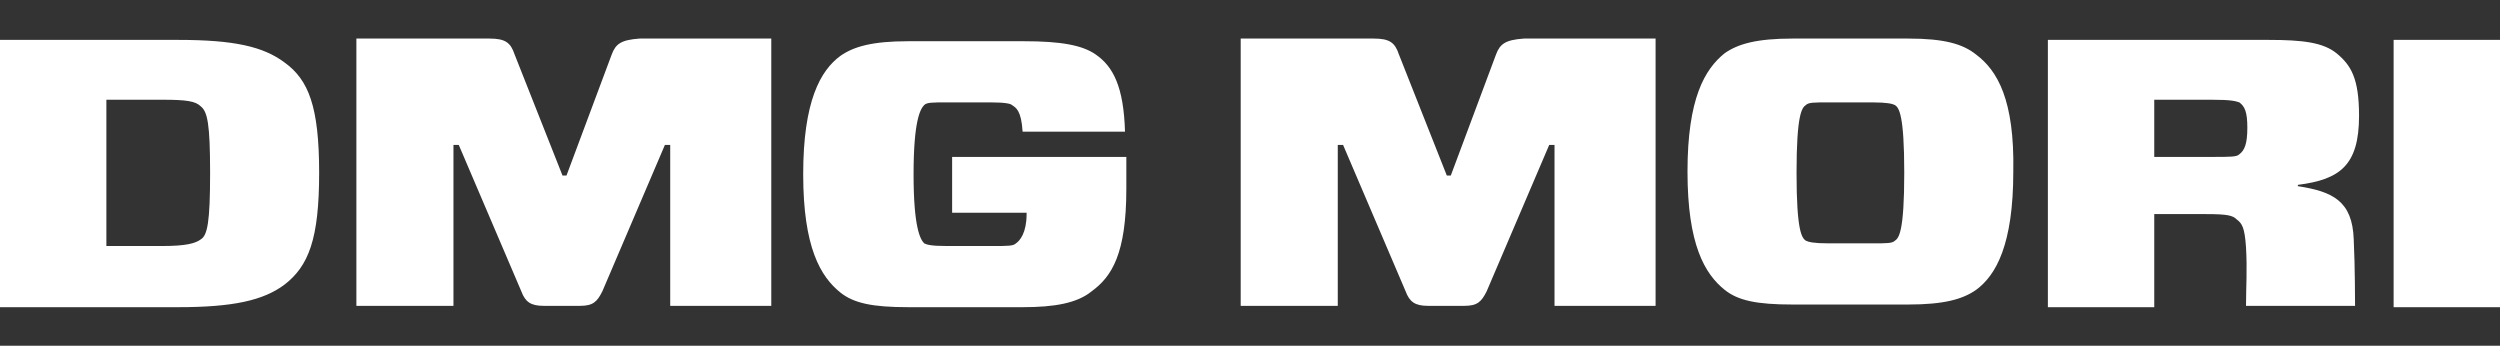 <?xml version="1.0" encoding="utf-8"?>
<!-- Generator: Adobe Illustrator 19.0.0, SVG Export Plug-In . SVG Version: 6.00 Build 0)  -->
<svg version="1.0" id="Ebene_1" xmlns="http://www.w3.org/2000/svg" xmlns:xlink="http://www.w3.org/1999/xlink" x="0px" y="0px"
	 width="188px" height="26px" viewBox="-203 407.9 188 26" style="enable-background:new -203 407.9 188 26;" xml:space="preserve">
<rect x="-203" y="407.9" width="188" height="26" fill="#333333" stroke="none"/>
<style type="text/css">
	.st0{fill:#FFFFFF;}
	.st1{fill:#FFFFFF;}
</style>
<title>ロゴ｜DMG MORI</title>
<path class="st0" d="M-90.5,412l-3.4,9.1h-0.3l-3.6-9.1c-0.3-0.9-0.7-1.2-1.9-1.2h-10v20.1h7.3v-12.1h0.4l4.7,11
	c0.3,0.8,0.7,1.1,1.7,1.1h2.7c1,0,1.3-0.3,1.7-1.1l4.7-11h0.4v12.1h7.6v-20.1h-9.9C-89.8,410.9-90.2,411.2-90.5,412z M-54.4,412
	c-1-0.8-2.4-1.2-5.1-1.2h-8.7c-2.7,0-4.1,0.4-5.1,1.1c-1.5,1.2-2.8,3.4-2.8,8.9c0,5.5,1.3,7.7,2.8,8.9c1,0.8,2.4,1.1,5.1,1.1h8.7
	c2.7,0,4.1-0.4,5.1-1.1c1.5-1.1,2.8-3.4,2.8-8.9C-51.5,415.4-52.8,413.2-54.4,412z M-60.5,426c-0.2,0.2-0.6,0.2-1.7,0.2h-3.3
	c-1.1,0-1.5-0.1-1.7-0.2c-0.3-0.2-0.7-0.7-0.7-5.1c0-4.4,0.4-4.9,0.7-5.1c0.2-0.2,0.6-0.2,1.7-0.2h3.3c1.1,0,1.5,0.1,1.7,0.2
	c0.3,0.2,0.7,0.7,0.7,5.1C-59.8,425.3-60.2,425.8-60.5,426z M-23,410.9v20.1h8v-20.1H-23z M-25.6,416.6c0-2.8-0.6-3.8-1.7-4.7
	c-1-0.8-2.5-1-5.1-1H-49v20.1h8V424h3.9c1.6,0,2,0.1,2.3,0.4c0.4,0.3,0.6,0.6,0.7,2.1c0.1,1.7,0,3,0,4.4h8.2c0,0,0-3-0.1-5
	c-0.1-2.9-1.6-3.6-4.2-4v-0.1C-27,421.4-25.6,420.3-25.6,416.6z M-34.6,419.5c-0.2,0.2-0.6,0.2-2.1,0.2H-41v-4.3h4.3
	c1.5,0,1.8,0.1,2.1,0.2c0.4,0.3,0.6,0.7,0.6,1.9C-34,418.7-34.2,419.2-34.6,419.5z"/>
<path class="st1" d="M-181.6,412.6c-1.6-1.2-3.8-1.7-8-1.7H-203v20.1h13.4c4.1,0,6.4-0.5,8-1.7c1.8-1.4,2.6-3.4,2.6-8.4
	S-179.8,413.9-181.6,412.6z M-187.9,425.9c-0.4,0.3-1.1,0.5-2.9,0.5h-4.2v-11h4.2c1.8,0,2.5,0.1,2.9,0.5c0.5,0.4,0.7,1.3,0.7,5
	S-187.4,425.6-187.9,425.9z M-157,412l-3.4,9.1h-0.3l-3.6-9.1c-0.3-0.9-0.7-1.2-1.9-1.2h-10v20.1h7.3v-12.1h0.4l4.7,11
	c0.3,0.8,0.7,1.1,1.7,1.1h2.7c1,0,1.3-0.3,1.7-1.1l4.7-11h0.4v12.1h7.6v-20.1h-9.9C-156.3,410.9-156.7,411.2-157,412L-157,412z
	 M-131.4,419.7v4.2h5.6v0.1c0,1.4-0.5,2-0.8,2.2c-0.2,0.2-0.6,0.2-1.7,0.2h-3.5c-1.2,0-1.5-0.1-1.7-0.2c-0.3-0.3-0.8-1.2-0.8-5.2
	s0.5-4.9,0.8-5.2c0.2-0.2,0.6-0.2,1.7-0.2h3.3c1.1,0,1.5,0.1,1.6,0.2c0.3,0.2,0.7,0.4,0.8,2h7.7c-0.1-3.4-0.9-4.9-2.2-5.8
	c-1-0.7-2.6-1-5.4-1h-8.7c-2.7,0-4.1,0.4-5.1,1.1c-1.5,1.1-2.8,3.4-2.8,8.9c0,5.5,1.3,7.7,2.8,8.9c1,0.8,2.4,1.1,5.1,1.1h8.6
	c2.4,0,4.1-0.3,5.2-1.2c1.5-1.1,2.6-2.8,2.6-7.7v-2.4H-131.4z"/>
</svg>

